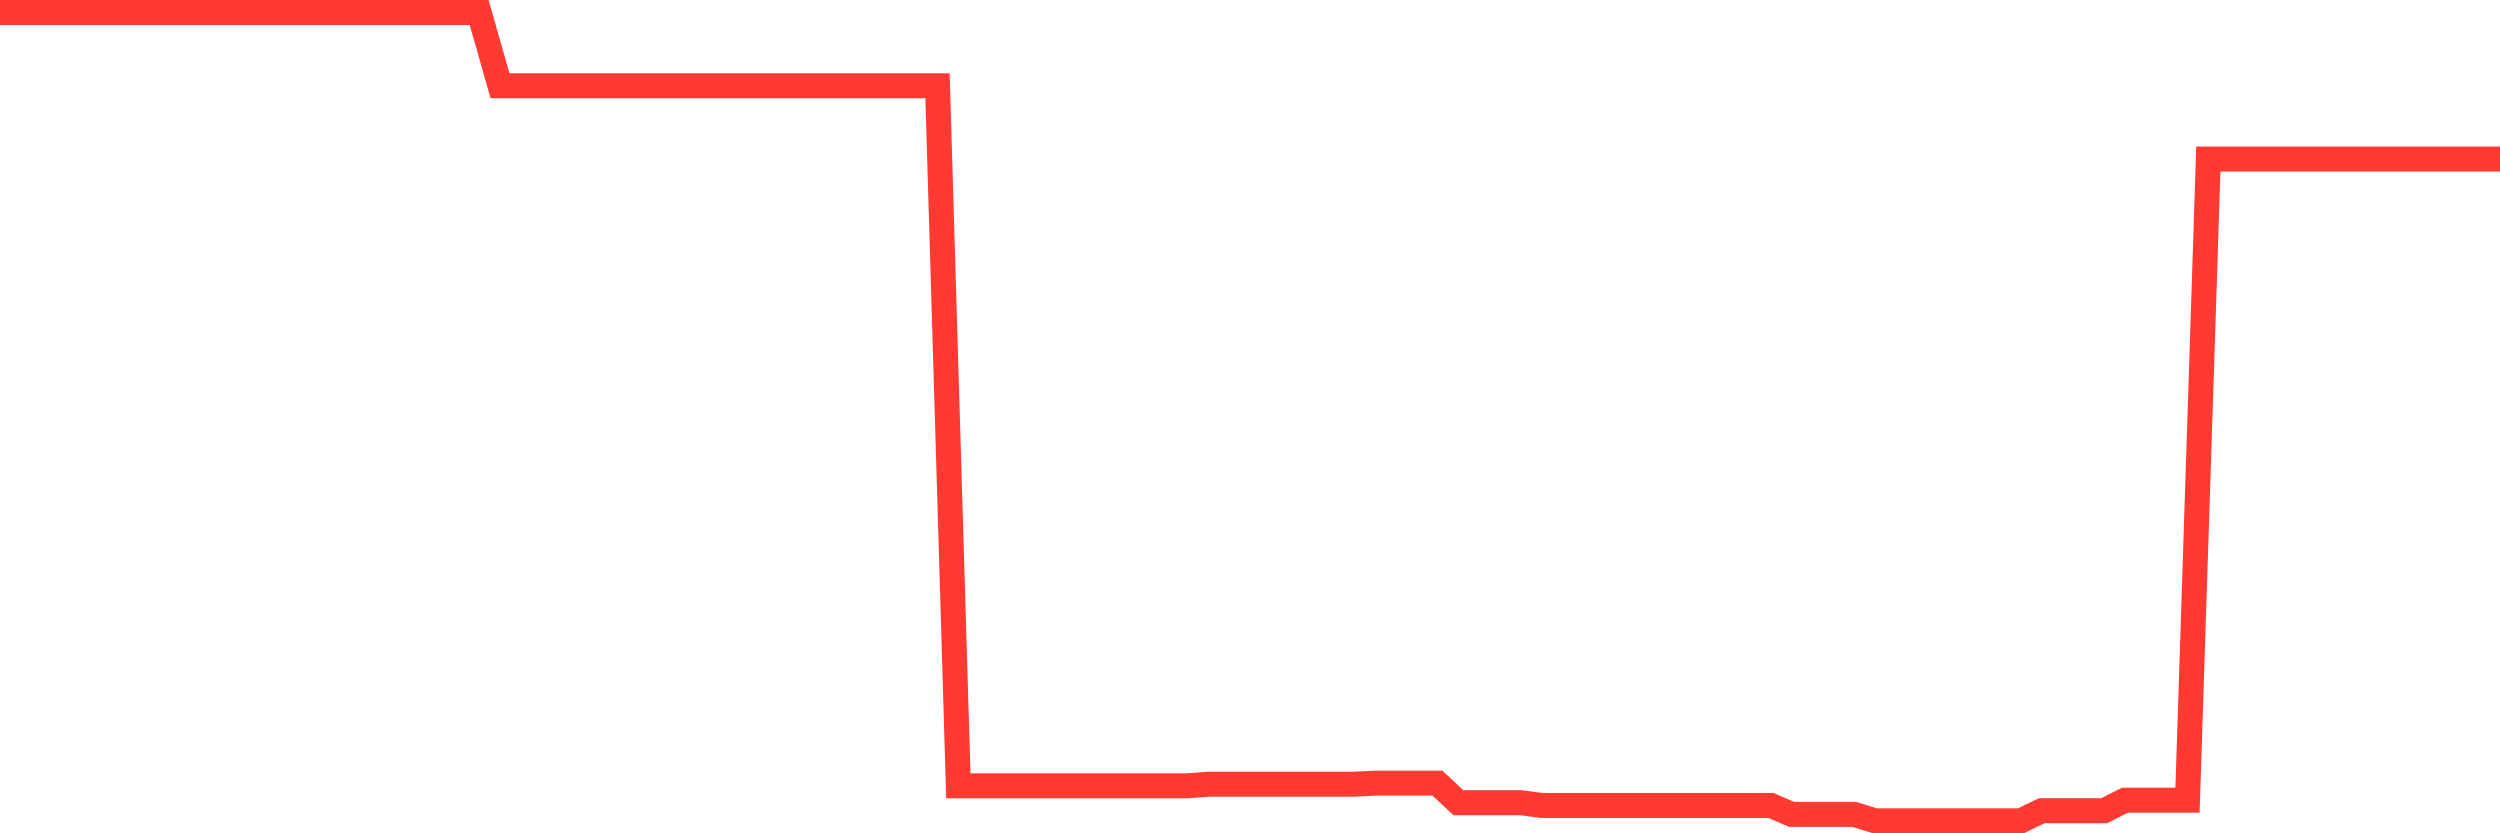 <svg
  xmlns="http://www.w3.org/2000/svg"
  xmlns:xlink="http://www.w3.org/1999/xlink"
  width="120"
  height="40"
  viewBox="0 0 120 40"
  preserveAspectRatio="none"
>
  <polyline
    points="0,0.6 1,0.6 2,0.6 3,0.6 4,0.6 5,0.6 6,0.6 7,0.6 8,0.6 9,0.6 10,0.6 11,0.6 12,0.6 13,0.6 14,0.6 15,0.6 16,0.6 17,0.6 18,0.6 19,0.6 20,0.6 21,0.6 22,0.6 23,0.6 24,4.116 25,4.116 26,4.116 27,4.116 28,4.116 29,4.116 30,4.116 31,4.116 32,4.116 33,4.116 34,4.116 35,4.116 36,4.116 37,4.116 38,4.116 39,4.116 40,4.116 41,4.116 42,4.116 43,4.116 44,4.116 45,4.116 46,37.719 47,37.719 48,37.719 49,37.719 50,37.719 51,37.719 52,37.719 53,37.719 54,37.719 55,37.719 56,37.719 57,37.719 58,37.642 59,37.642 60,37.642 61,37.642 62,37.642 63,37.642 64,37.642 65,37.642 66,37.593 67,37.593 68,37.593 69,37.593 70,38.528 71,38.528 72,38.528 73,38.528 74,38.662 75,38.662 76,38.662 77,38.662 78,38.662 79,38.662 80,38.662 81,38.662 82,38.662 83,38.662 84,38.662 85,38.662 86,39.091 87,39.091 88,39.091 89,39.091 90,39.4 91,39.4 92,39.4 93,39.4 94,39.4 95,39.4 96,39.4 97,39.4 98,38.915 99,38.915 100,38.915 101,38.915 102,38.408 103,38.408 104,38.408 105,38.408 106,7.633 107,7.633 108,7.633 109,7.633 110,7.633 111,7.633 112,7.633 113,7.633 114,7.633 115,7.633 116,7.633 117,7.633 118,7.633 119,7.633 120,7.633"
    fill="none"
    stroke="#ff3a33"
    stroke-width="1.2"
  >
  </polyline>
</svg>